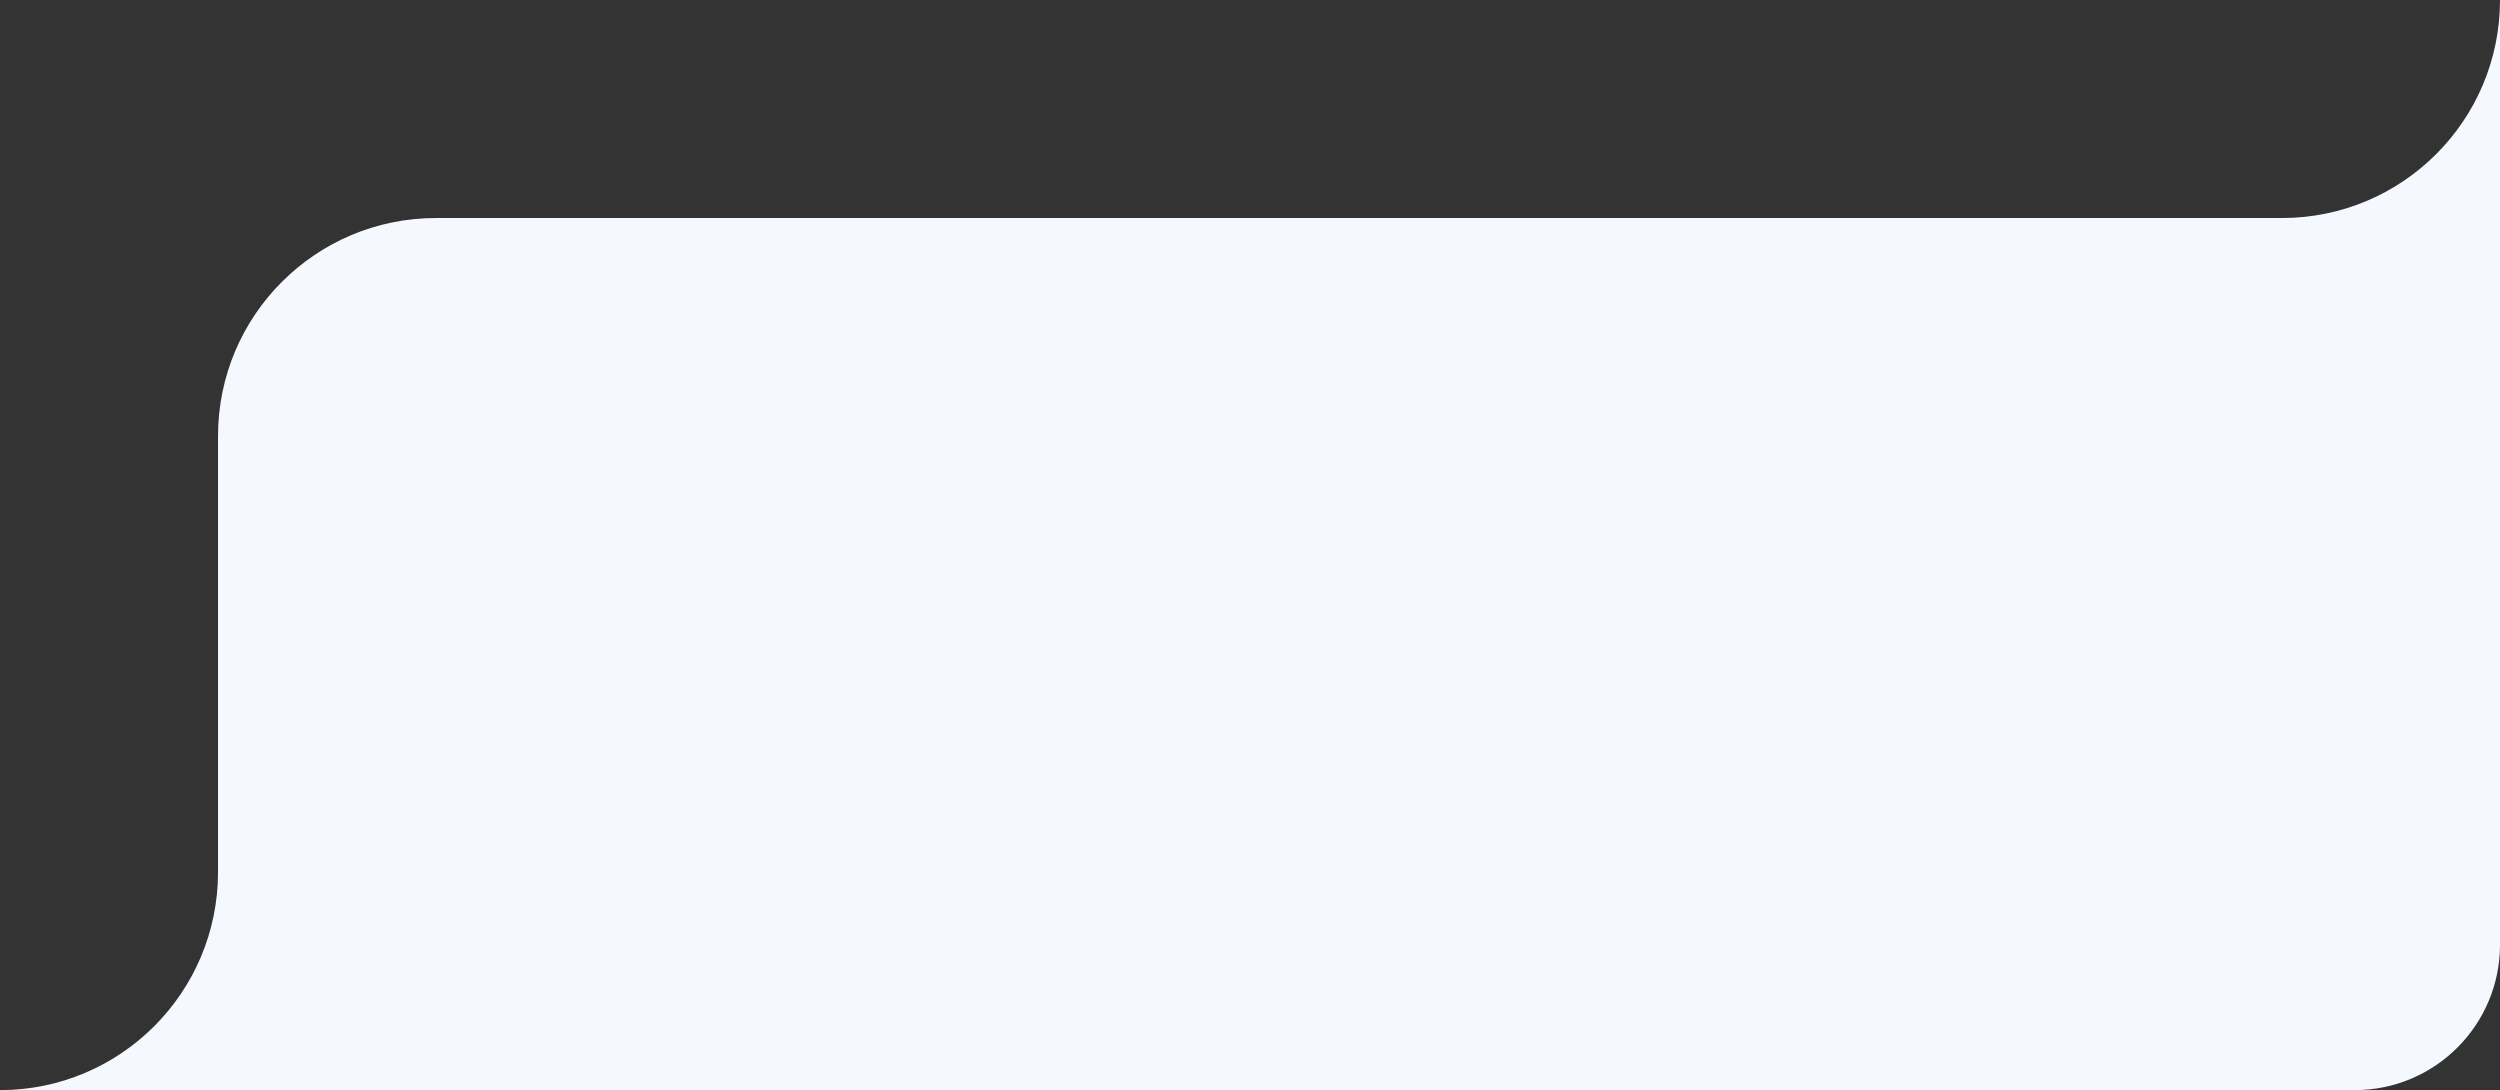 <?xml version="1.0" encoding="UTF-8"?> <svg xmlns="http://www.w3.org/2000/svg" width="172" height="75" viewBox="0 0 172 75" fill="none"><rect x="0" y="0" width="172" height="75" fill="#333333" stroke="none"/><path fill-rule="evenodd" clip-rule="evenodd" d="M15 60C15 68.285 8.284 75 0 75H162C167.523 75 172 70.523 172 65V0C172 8.285 165.284 15 157 15H30C21.716 15 15 21.715 15 30V60Z" fill="#F6F8FF"></path></svg> 